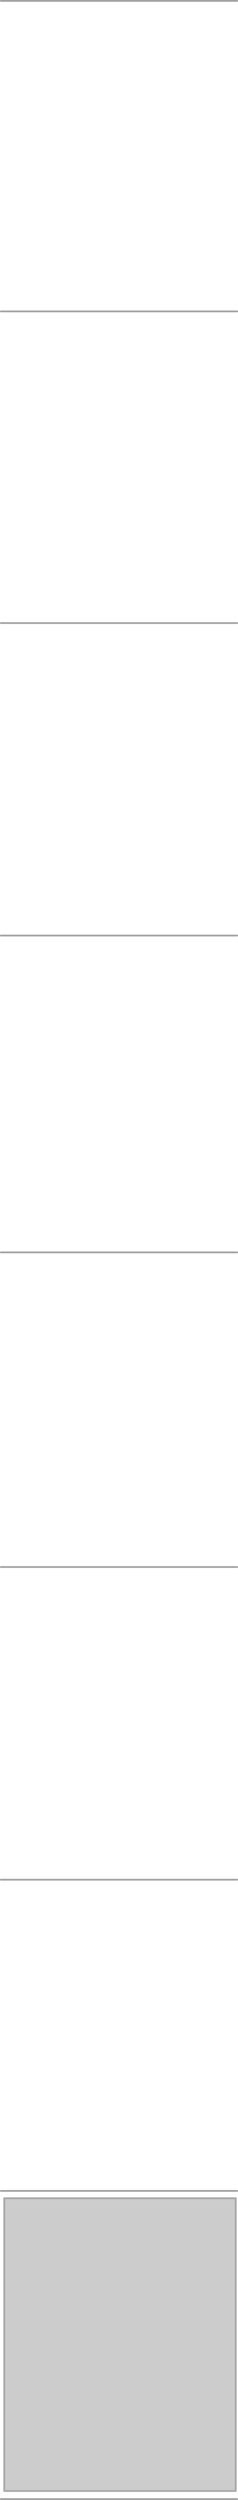 <?xml version="1.0" encoding="UTF-8" standalone="no"?>
<svg xmlns:xlink="http://www.w3.org/1999/xlink" height="1382.45px" width="131.85px" xmlns="http://www.w3.org/2000/svg">
  <g transform="matrix(1.0, 0.0, 0.0, 1.0, 65.95, 258.0)">
    <path d="M-65.45 781.45 L65.4 781.45 M-65.45 608.55 L65.4 608.55 M-65.45 434.55 L65.4 434.55 M-65.45 86.55 L65.4 86.55 M-65.45 259.35 L65.4 259.35 M-65.45 -85.8 L65.4 -85.8 M-65.45 -257.5 L65.4 -257.5 M-65.45 953.55 L65.4 953.55 M-65.45 1123.95 L65.4 1123.95" fill="none" stroke="#a3a3a3" stroke-linecap="round" stroke-linejoin="round" stroke-width="1.0"/>
    <path d="M64.65 1119.5 L-63.6 1119.5 -63.6 957.6 64.65 957.6 64.65 1119.5" fill="#cccccc" fill-rule="evenodd" stroke="none"/>
    <path d="M64.65 1119.5 L-63.6 1119.5 -63.6 957.6 64.65 957.6 64.65 1119.5 Z" fill="none" stroke="#a8a8a8" stroke-linecap="round" stroke-linejoin="round" stroke-width="1.0"/>
  </g>
</svg>
